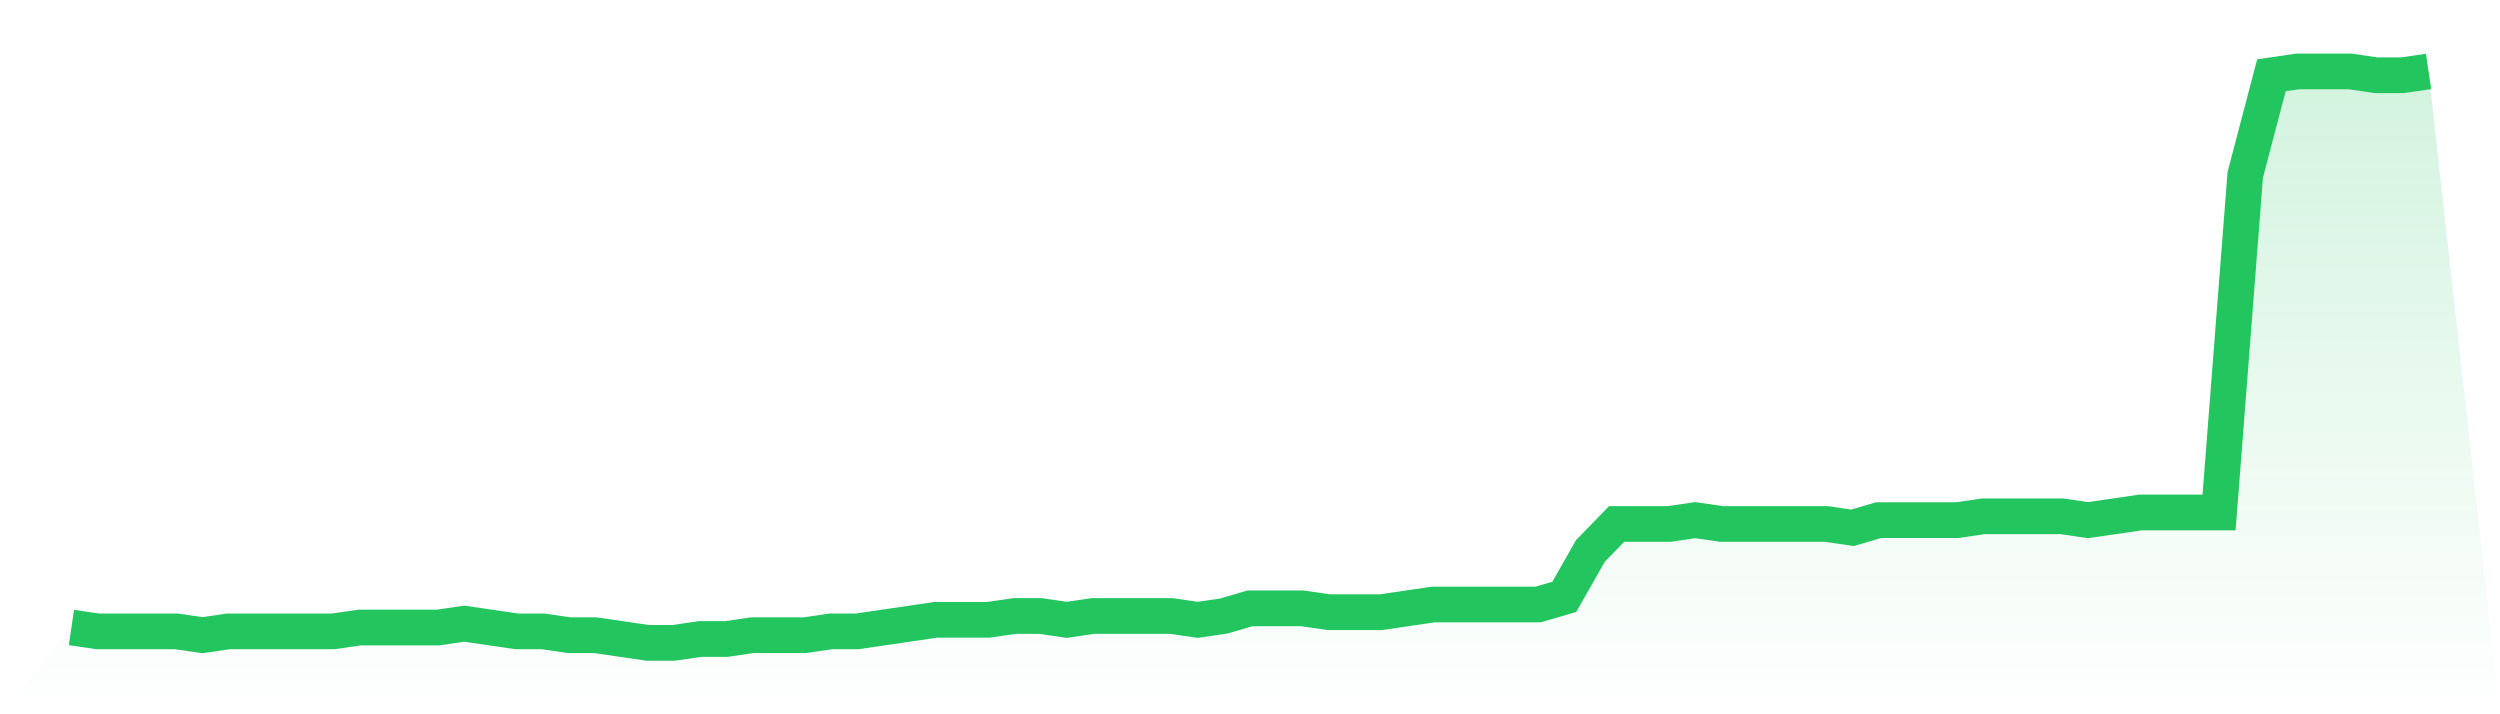 <svg viewBox="0 0 140 40" xmlns="http://www.w3.org/2000/svg">
<defs>
<linearGradient id="gradient" x1="0" x2="0" y1="0" y2="1">
<stop offset="0%" stop-color="#22c55e" stop-opacity="0.2"/>
<stop offset="100%" stop-color="#22c55e" stop-opacity="0"/>
</linearGradient>
</defs>
<path d="M4,35.141 L4,35.141 L5.467,35.356 L6.933,35.356 L8.4,35.356 L9.867,35.356 L11.333,35.57 L12.8,35.356 L14.267,35.356 L15.733,35.356 L17.2,35.356 L18.667,35.356 L20.133,35.141 L21.6,35.141 L23.067,35.141 L24.533,35.141 L26,34.926 L27.467,35.141 L28.933,35.356 L30.4,35.356 L31.867,35.57 L33.333,35.57 L34.8,35.785 L36.267,36 L37.733,36 L39.2,35.785 L40.667,35.785 L42.133,35.57 L43.6,35.57 L45.067,35.57 L46.533,35.356 L48,35.356 L49.467,35.141 L50.933,34.926 L52.4,34.711 L53.867,34.711 L55.333,34.711 L56.8,34.497 L58.267,34.497 L59.733,34.711 L61.2,34.497 L62.667,34.497 L64.133,34.497 L65.6,34.497 L67.067,34.711 L68.533,34.497 L70,34.067 L71.467,34.067 L72.933,34.067 L74.4,34.282 L75.867,34.282 L77.333,34.282 L78.8,34.067 L80.267,33.852 L81.733,33.852 L83.2,33.852 L84.667,33.852 L86.133,33.852 L87.6,33.423 L89.067,30.846 L90.533,29.342 L92,29.342 L93.467,29.342 L94.933,29.128 L96.4,29.342 L97.867,29.342 L99.333,29.342 L100.8,29.342 L102.267,29.342 L103.733,29.557 L105.2,29.128 L106.667,29.128 L108.133,29.128 L109.6,29.128 L111.067,28.913 L112.533,28.913 L114,28.913 L115.467,28.913 L116.933,29.128 L118.4,28.913 L119.867,28.698 L121.333,28.698 L122.8,28.698 L124.267,28.698 L125.733,9.799 L127.2,4.215 L128.667,4 L130.133,4 L131.6,4 L133.067,4.215 L134.533,4.215 L136,4 L140,40 L0,40 z" fill="url(#gradient)"/>
<path d="M4,35.141 L4,35.141 L5.467,35.356 L6.933,35.356 L8.4,35.356 L9.867,35.356 L11.333,35.57 L12.8,35.356 L14.267,35.356 L15.733,35.356 L17.2,35.356 L18.667,35.356 L20.133,35.141 L21.6,35.141 L23.067,35.141 L24.533,35.141 L26,34.926 L27.467,35.141 L28.933,35.356 L30.4,35.356 L31.867,35.57 L33.333,35.57 L34.8,35.785 L36.267,36 L37.733,36 L39.2,35.785 L40.667,35.785 L42.133,35.57 L43.6,35.57 L45.067,35.57 L46.533,35.356 L48,35.356 L49.467,35.141 L50.933,34.926 L52.4,34.711 L53.867,34.711 L55.333,34.711 L56.8,34.497 L58.267,34.497 L59.733,34.711 L61.2,34.497 L62.667,34.497 L64.133,34.497 L65.6,34.497 L67.067,34.711 L68.533,34.497 L70,34.067 L71.467,34.067 L72.933,34.067 L74.4,34.282 L75.867,34.282 L77.333,34.282 L78.8,34.067 L80.267,33.852 L81.733,33.852 L83.2,33.852 L84.667,33.852 L86.133,33.852 L87.6,33.423 L89.067,30.846 L90.533,29.342 L92,29.342 L93.467,29.342 L94.933,29.128 L96.4,29.342 L97.867,29.342 L99.333,29.342 L100.8,29.342 L102.267,29.342 L103.733,29.557 L105.2,29.128 L106.667,29.128 L108.133,29.128 L109.6,29.128 L111.067,28.913 L112.533,28.913 L114,28.913 L115.467,28.913 L116.933,29.128 L118.4,28.913 L119.867,28.698 L121.333,28.698 L122.8,28.698 L124.267,28.698 L125.733,9.799 L127.2,4.215 L128.667,4 L130.133,4 L131.6,4 L133.067,4.215 L134.533,4.215 L136,4" fill="none" stroke="#22c55e" stroke-width="2"/>
</svg>